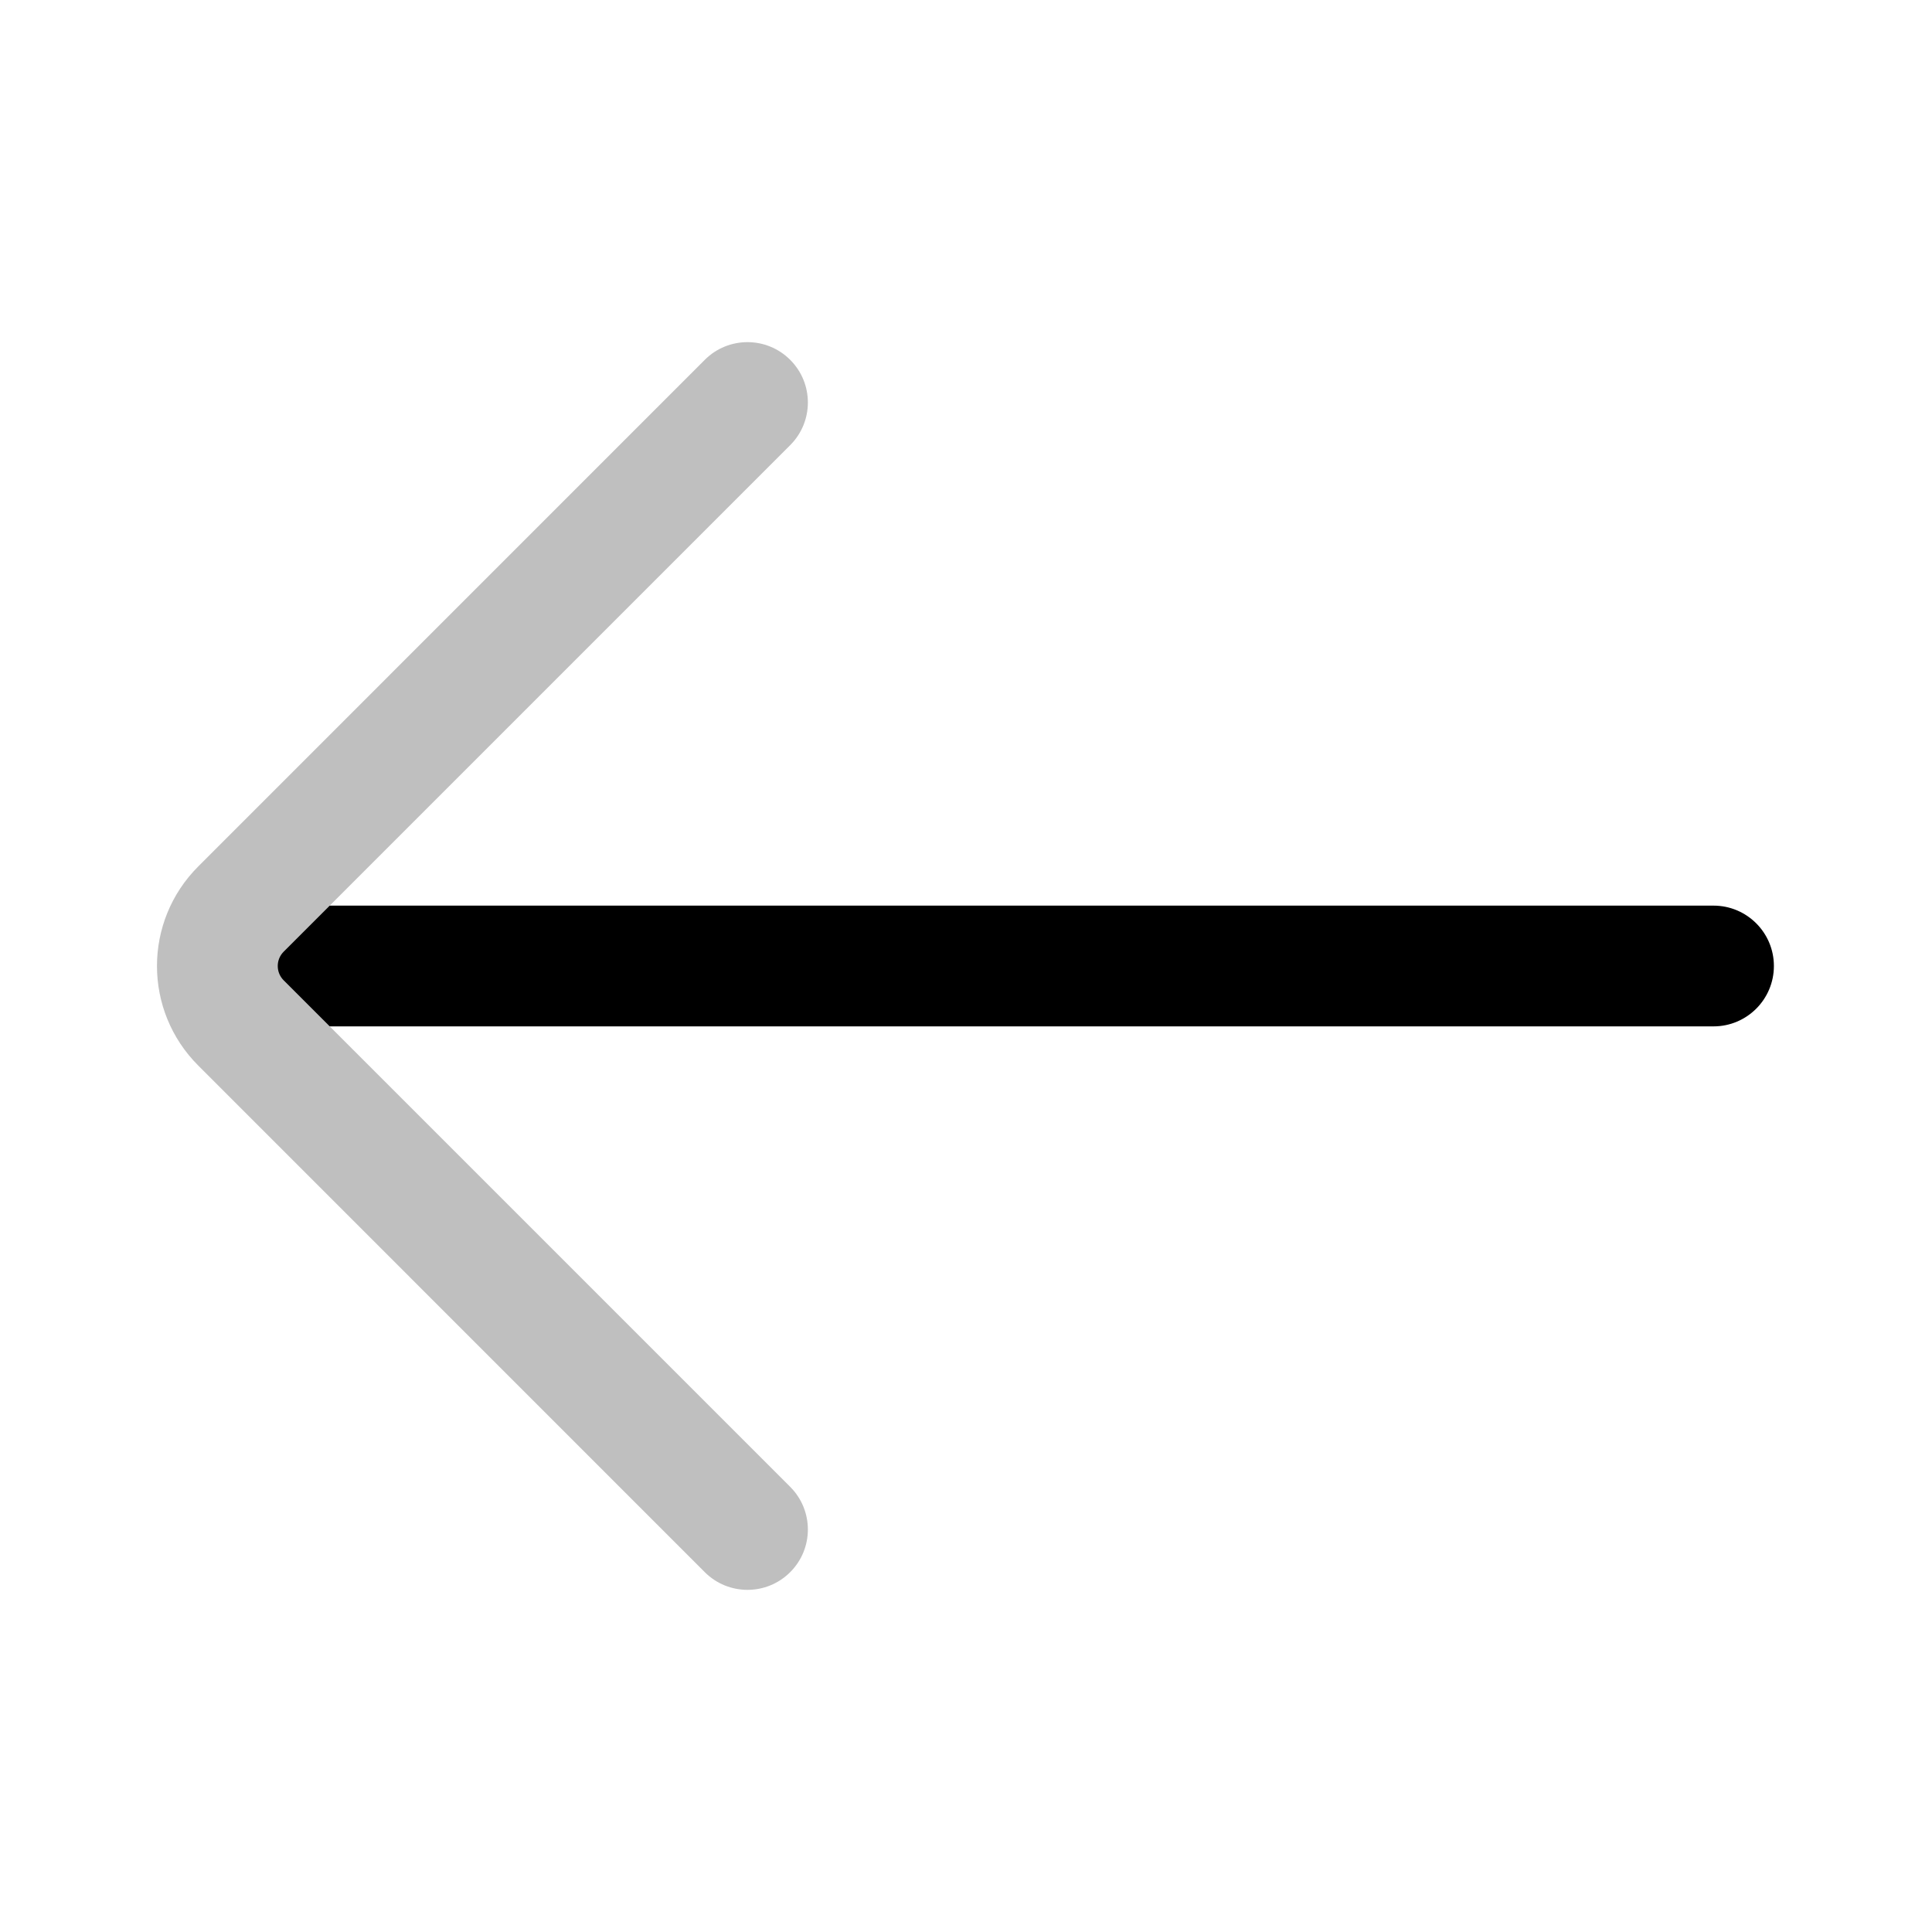 <?xml version="1.0" encoding="utf-8"?>
<svg width="800px" height="800px" viewBox="0 0 24 24" fill="none" xmlns="http://www.w3.org/2000/svg">
<g id="style=doutone">
<g id="arrow-long-left">
<path id="vector (Stroke)" fill-rule="evenodd" clip-rule="evenodd" d="M22.036 12C22.036 12.414 21.7 12.75 21.286 12.75L2.786 12.75C2.372 12.75 2.036 12.414 2.036 12C2.036 11.586 2.372 11.25 2.786 11.25L21.286 11.25C21.7 11.25 22.036 11.586 22.036 12Z" fill="#000000"/>
<path id="vector (Stroke)_2" fill-rule="evenodd" clip-rule="evenodd" d="M9.816 4.47C10.109 4.763 10.109 5.237 9.816 5.53L3.523 11.823C3.426 11.921 3.426 12.079 3.523 12.177L9.816 18.47C10.109 18.763 10.109 19.237 9.816 19.53C9.523 19.823 9.048 19.823 8.755 19.53L2.463 13.237C1.779 12.554 1.779 11.446 2.463 10.763L8.755 4.47C9.048 4.177 9.523 4.177 9.816 4.47Z" fill="#BFBFBF"/>
</g>
</g>
</svg>